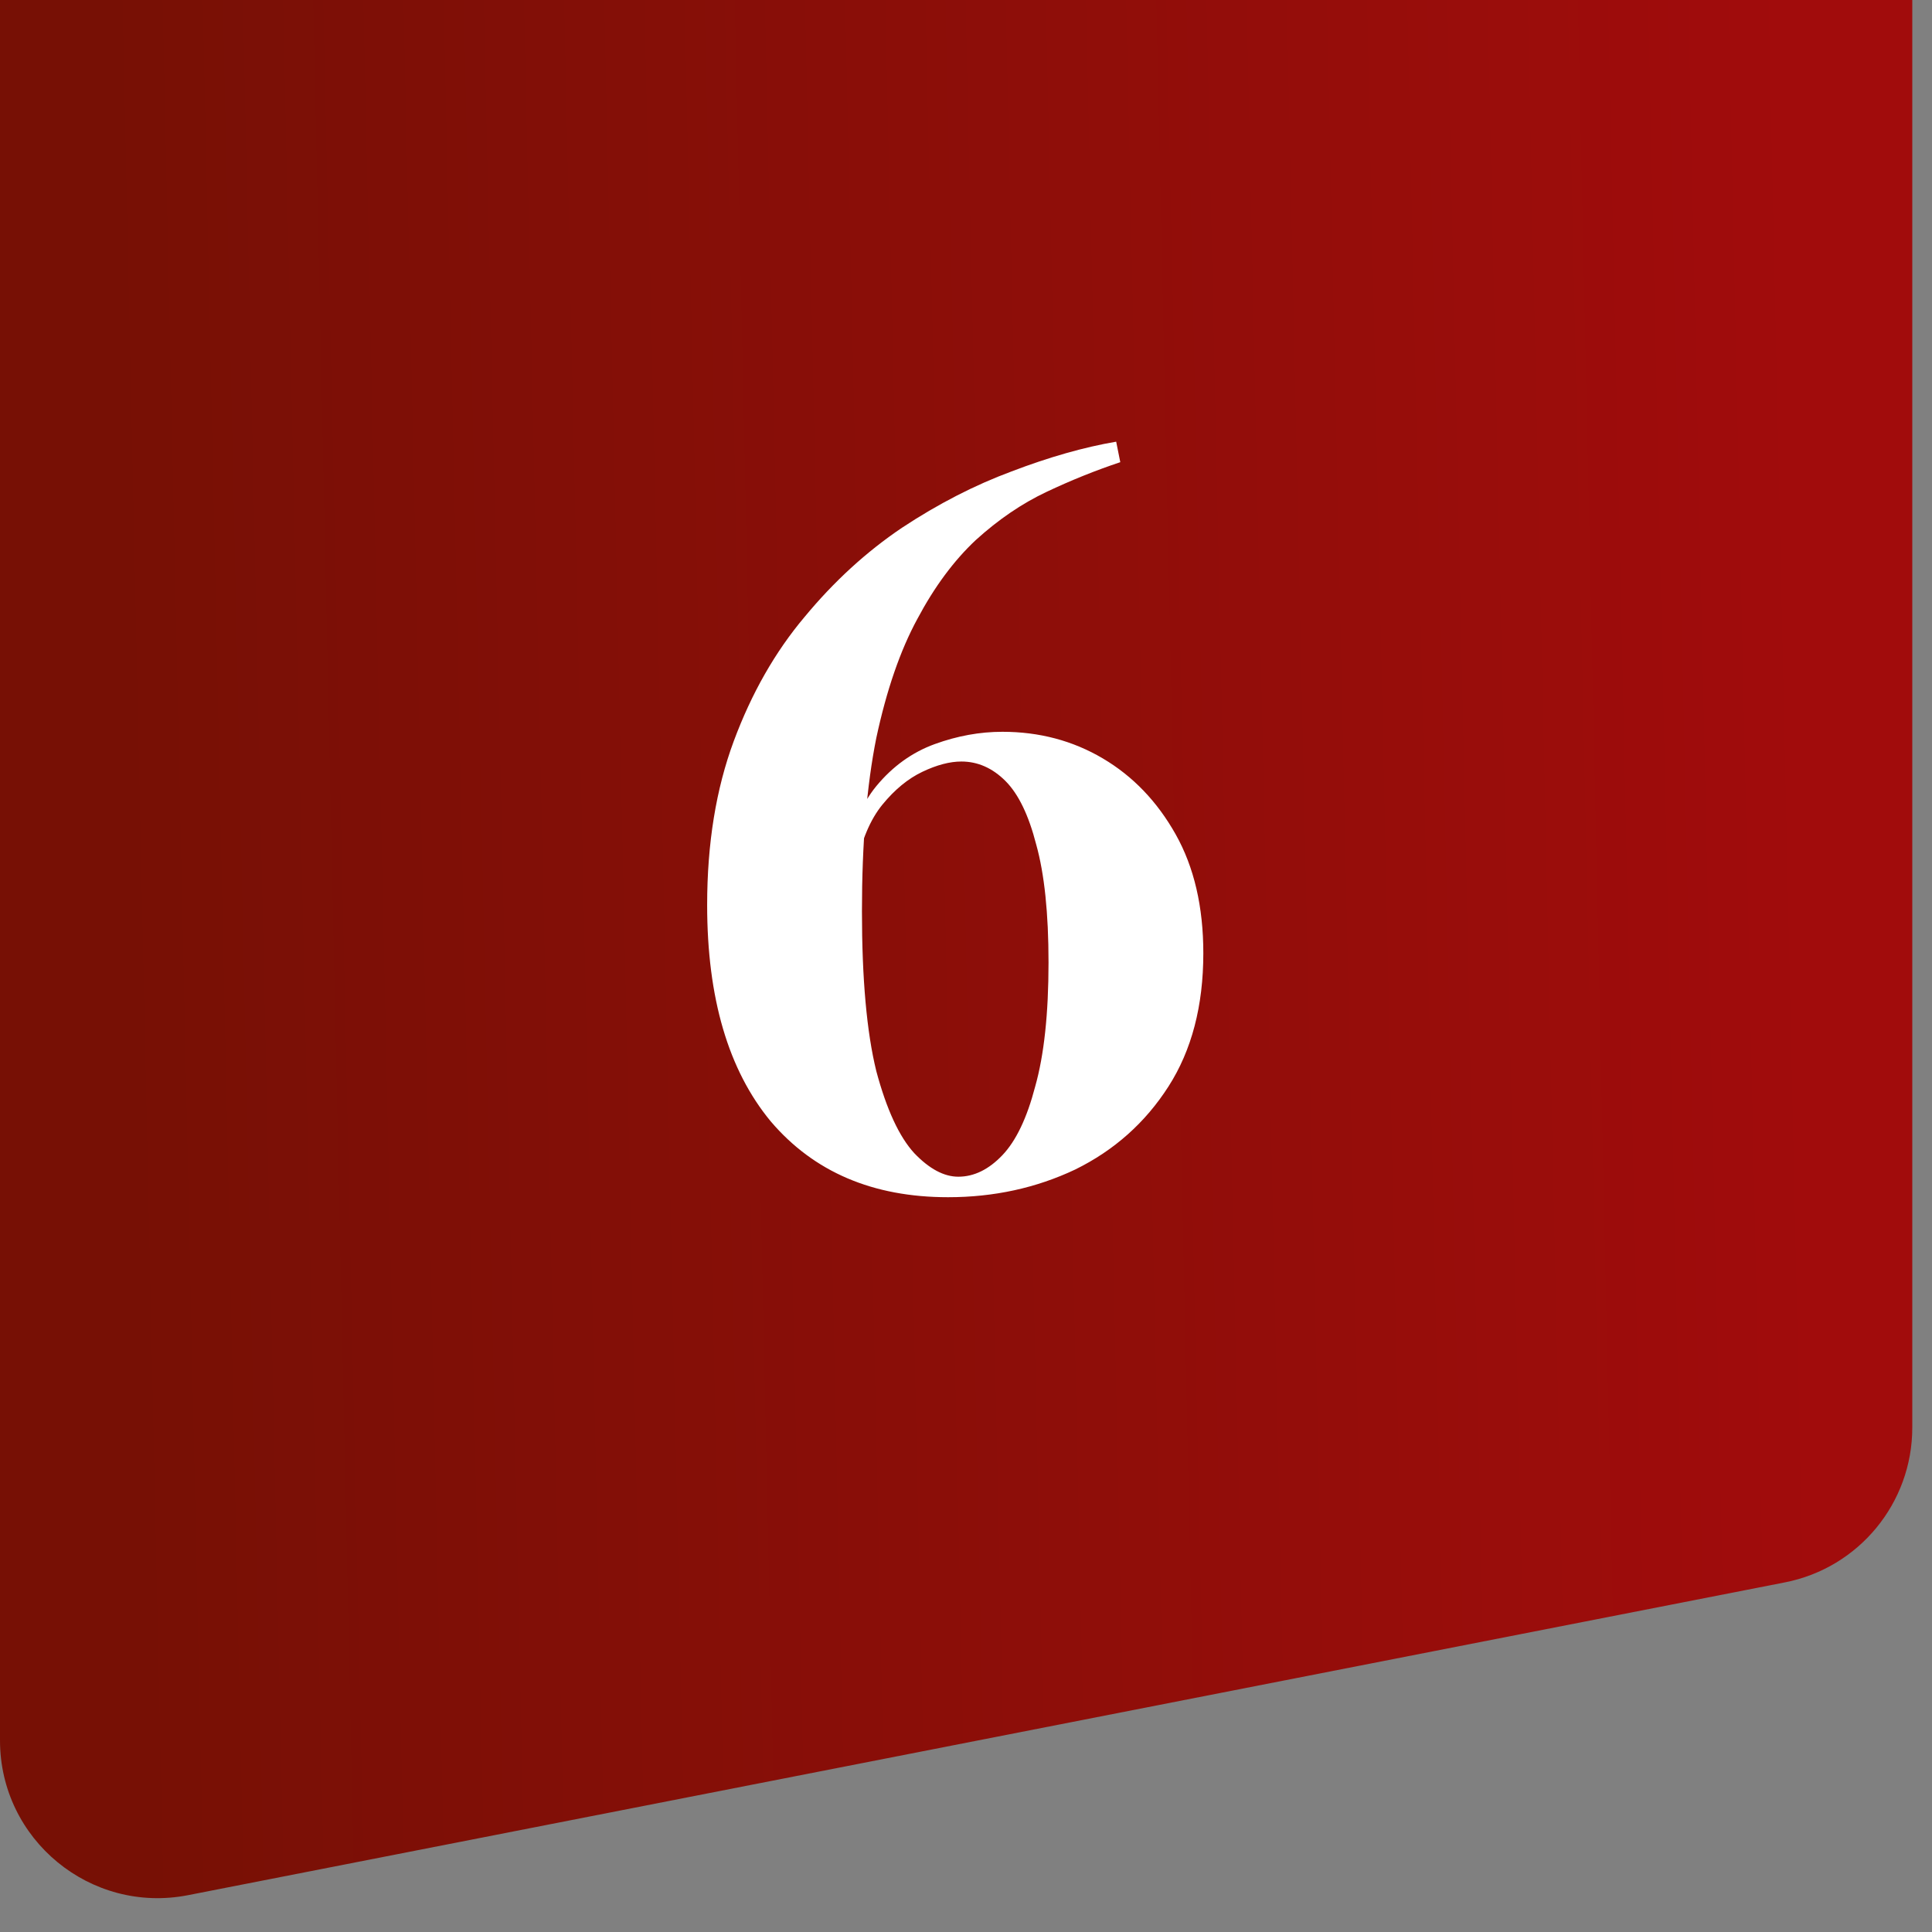 <?xml version="1.0" encoding="UTF-8"?> <svg xmlns="http://www.w3.org/2000/svg" width="49" height="49" viewBox="0 0 49 49" fill="none"><rect x="0" y="0" width="49" height="49" fill="#808080" stroke="none"/><path d="M0 0H48.5V36.208C48.5 38.12 47.146 39.765 45.269 40.133L4.769 48.066C2.298 48.55 0 46.658 0 44.141V0Z" fill="url(#paint0_linear_113_207)"></path><path d="M28.309 11.202L28.413 11.722C27.789 11.93 27.165 12.181 26.541 12.476C25.917 12.771 25.319 13.178 24.747 13.698C24.192 14.218 23.698 14.885 23.265 15.7C22.832 16.497 22.485 17.503 22.225 18.716C21.982 19.929 21.861 21.394 21.861 23.11C21.861 24.826 21.982 26.178 22.225 27.166C22.485 28.137 22.806 28.83 23.187 29.246C23.568 29.645 23.941 29.844 24.305 29.844C24.704 29.844 25.076 29.662 25.423 29.298C25.77 28.934 26.047 28.353 26.255 27.556C26.48 26.759 26.593 25.71 26.593 24.41C26.593 23.162 26.489 22.165 26.281 21.42C26.09 20.675 25.83 20.137 25.501 19.808C25.172 19.479 24.799 19.314 24.383 19.314C24.088 19.314 23.759 19.401 23.395 19.574C23.031 19.747 22.693 20.025 22.381 20.406C22.069 20.787 21.844 21.325 21.705 22.018L21.471 21.914C21.575 21.082 21.826 20.423 22.225 19.938C22.641 19.435 23.135 19.08 23.707 18.872C24.279 18.664 24.851 18.56 25.423 18.56C26.359 18.56 27.208 18.785 27.971 19.236C28.734 19.687 29.349 20.328 29.817 21.16C30.285 21.992 30.519 22.997 30.519 24.176C30.519 25.511 30.224 26.637 29.635 27.556C29.046 28.475 28.257 29.177 27.269 29.662C26.281 30.13 25.206 30.364 24.045 30.364C22.138 30.364 20.639 29.723 19.547 28.44C18.472 27.14 17.935 25.311 17.935 22.954C17.935 21.394 18.16 20.007 18.611 18.794C19.062 17.581 19.66 16.532 20.405 15.648C21.15 14.747 21.974 13.993 22.875 13.386C23.794 12.779 24.721 12.303 25.657 11.956C26.61 11.592 27.494 11.341 28.309 11.202Z" fill="white"></path><defs><linearGradient id="paint0_linear_113_207" x1="45.09" y1="-13" x2="2.327" y2="-12.073" gradientUnits="userSpaceOnUse"><stop stop-color="#A10C0C"></stop><stop offset="1" stop-color="#771005"></stop></linearGradient></defs></svg> 